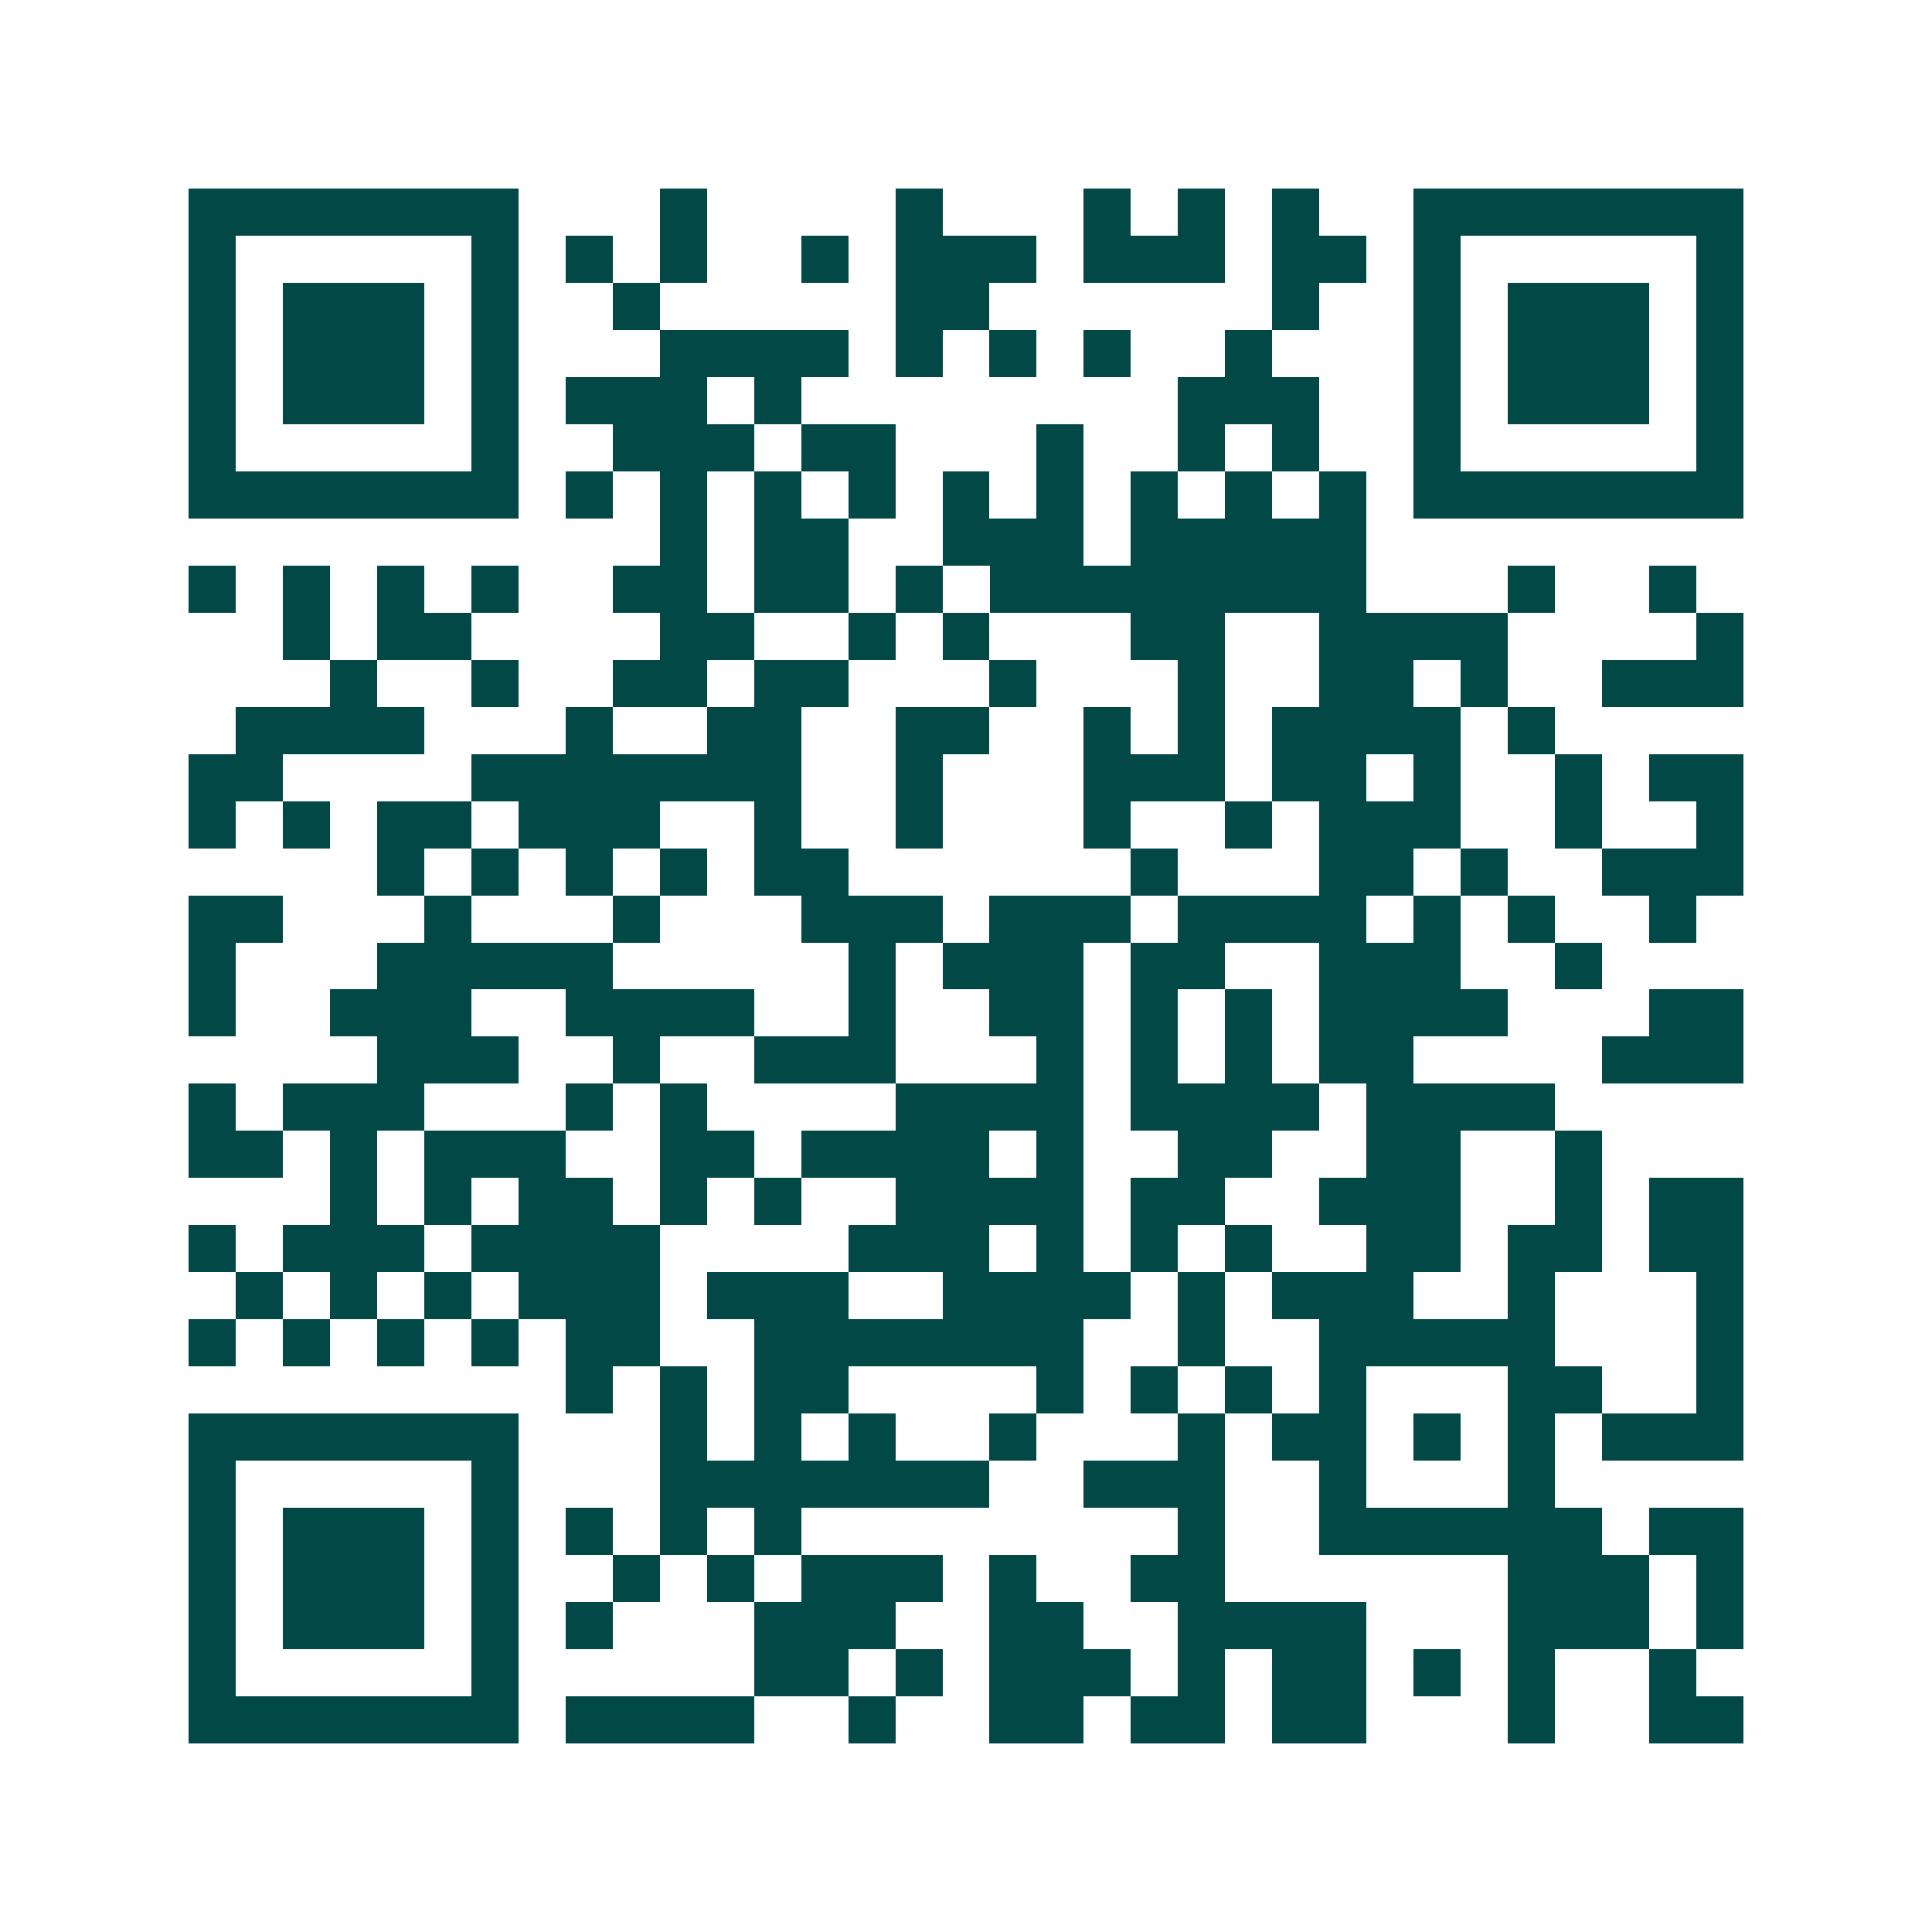 <svg xmlns="http://www.w3.org/2000/svg" width="200" height="200" viewBox="0 0 41 41" shape-rendering="crispEdges"><path fill="#ffffff" d="M0 0h41v41H0z"/><path stroke="#014847" d="M4 4.5h7m3 0h1m4 0h1m3 0h1m1 0h1m1 0h1m2 0h7M4 5.5h1m5 0h1m1 0h1m1 0h1m2 0h1m1 0h3m1 0h3m1 0h2m1 0h1m5 0h1M4 6.5h1m1 0h3m1 0h1m2 0h1m5 0h2m6 0h1m2 0h1m1 0h3m1 0h1M4 7.5h1m1 0h3m1 0h1m3 0h4m1 0h1m1 0h1m1 0h1m2 0h1m3 0h1m1 0h3m1 0h1M4 8.5h1m1 0h3m1 0h1m1 0h3m1 0h1m8 0h3m2 0h1m1 0h3m1 0h1M4 9.5h1m5 0h1m2 0h3m1 0h2m3 0h1m2 0h1m1 0h1m2 0h1m5 0h1M4 10.5h7m1 0h1m1 0h1m1 0h1m1 0h1m1 0h1m1 0h1m1 0h1m1 0h1m1 0h1m1 0h7M14 11.5h1m1 0h2m2 0h3m1 0h5M4 12.5h1m1 0h1m1 0h1m1 0h1m2 0h2m1 0h2m1 0h1m1 0h8m3 0h1m2 0h1M6 13.5h1m1 0h2m4 0h2m2 0h1m1 0h1m3 0h2m2 0h4m4 0h1M7 14.5h1m2 0h1m2 0h2m1 0h2m3 0h1m3 0h1m2 0h2m1 0h1m2 0h3M5 15.5h4m3 0h1m2 0h2m2 0h2m2 0h1m1 0h1m1 0h4m1 0h1M4 16.5h2m4 0h7m2 0h1m3 0h3m1 0h2m1 0h1m2 0h1m1 0h2M4 17.5h1m1 0h1m1 0h2m1 0h3m2 0h1m2 0h1m3 0h1m2 0h1m1 0h3m2 0h1m2 0h1M8 18.5h1m1 0h1m1 0h1m1 0h1m1 0h2m6 0h1m3 0h2m1 0h1m2 0h3M4 19.5h2m3 0h1m3 0h1m3 0h3m1 0h3m1 0h4m1 0h1m1 0h1m2 0h1M4 20.5h1m3 0h5m5 0h1m1 0h3m1 0h2m2 0h3m2 0h1M4 21.5h1m2 0h3m2 0h4m2 0h1m2 0h2m1 0h1m1 0h1m1 0h4m3 0h2M8 22.5h3m2 0h1m2 0h3m3 0h1m1 0h1m1 0h1m1 0h2m4 0h3M4 23.5h1m1 0h3m3 0h1m1 0h1m4 0h4m1 0h4m1 0h4M4 24.5h2m1 0h1m1 0h3m2 0h2m1 0h4m1 0h1m2 0h2m2 0h2m2 0h1M7 25.5h1m1 0h1m1 0h2m1 0h1m1 0h1m2 0h4m1 0h2m2 0h3m2 0h1m1 0h2M4 26.5h1m1 0h3m1 0h4m4 0h3m1 0h1m1 0h1m1 0h1m2 0h2m1 0h2m1 0h2M5 27.5h1m1 0h1m1 0h1m1 0h3m1 0h3m2 0h4m1 0h1m1 0h3m2 0h1m3 0h1M4 28.5h1m1 0h1m1 0h1m1 0h1m1 0h2m2 0h7m2 0h1m2 0h5m3 0h1M12 29.5h1m1 0h1m1 0h2m4 0h1m1 0h1m1 0h1m1 0h1m3 0h2m2 0h1M4 30.5h7m3 0h1m1 0h1m1 0h1m2 0h1m3 0h1m1 0h2m1 0h1m1 0h1m1 0h3M4 31.5h1m5 0h1m3 0h7m2 0h3m2 0h1m3 0h1M4 32.5h1m1 0h3m1 0h1m1 0h1m1 0h1m1 0h1m8 0h1m2 0h6m1 0h2M4 33.5h1m1 0h3m1 0h1m2 0h1m1 0h1m1 0h3m1 0h1m2 0h2m6 0h3m1 0h1M4 34.5h1m1 0h3m1 0h1m1 0h1m3 0h3m2 0h2m2 0h4m3 0h3m1 0h1M4 35.5h1m5 0h1m5 0h2m1 0h1m1 0h3m1 0h1m1 0h2m1 0h1m1 0h1m2 0h1M4 36.5h7m1 0h4m2 0h1m2 0h2m1 0h2m1 0h2m3 0h1m2 0h2"/></svg>

